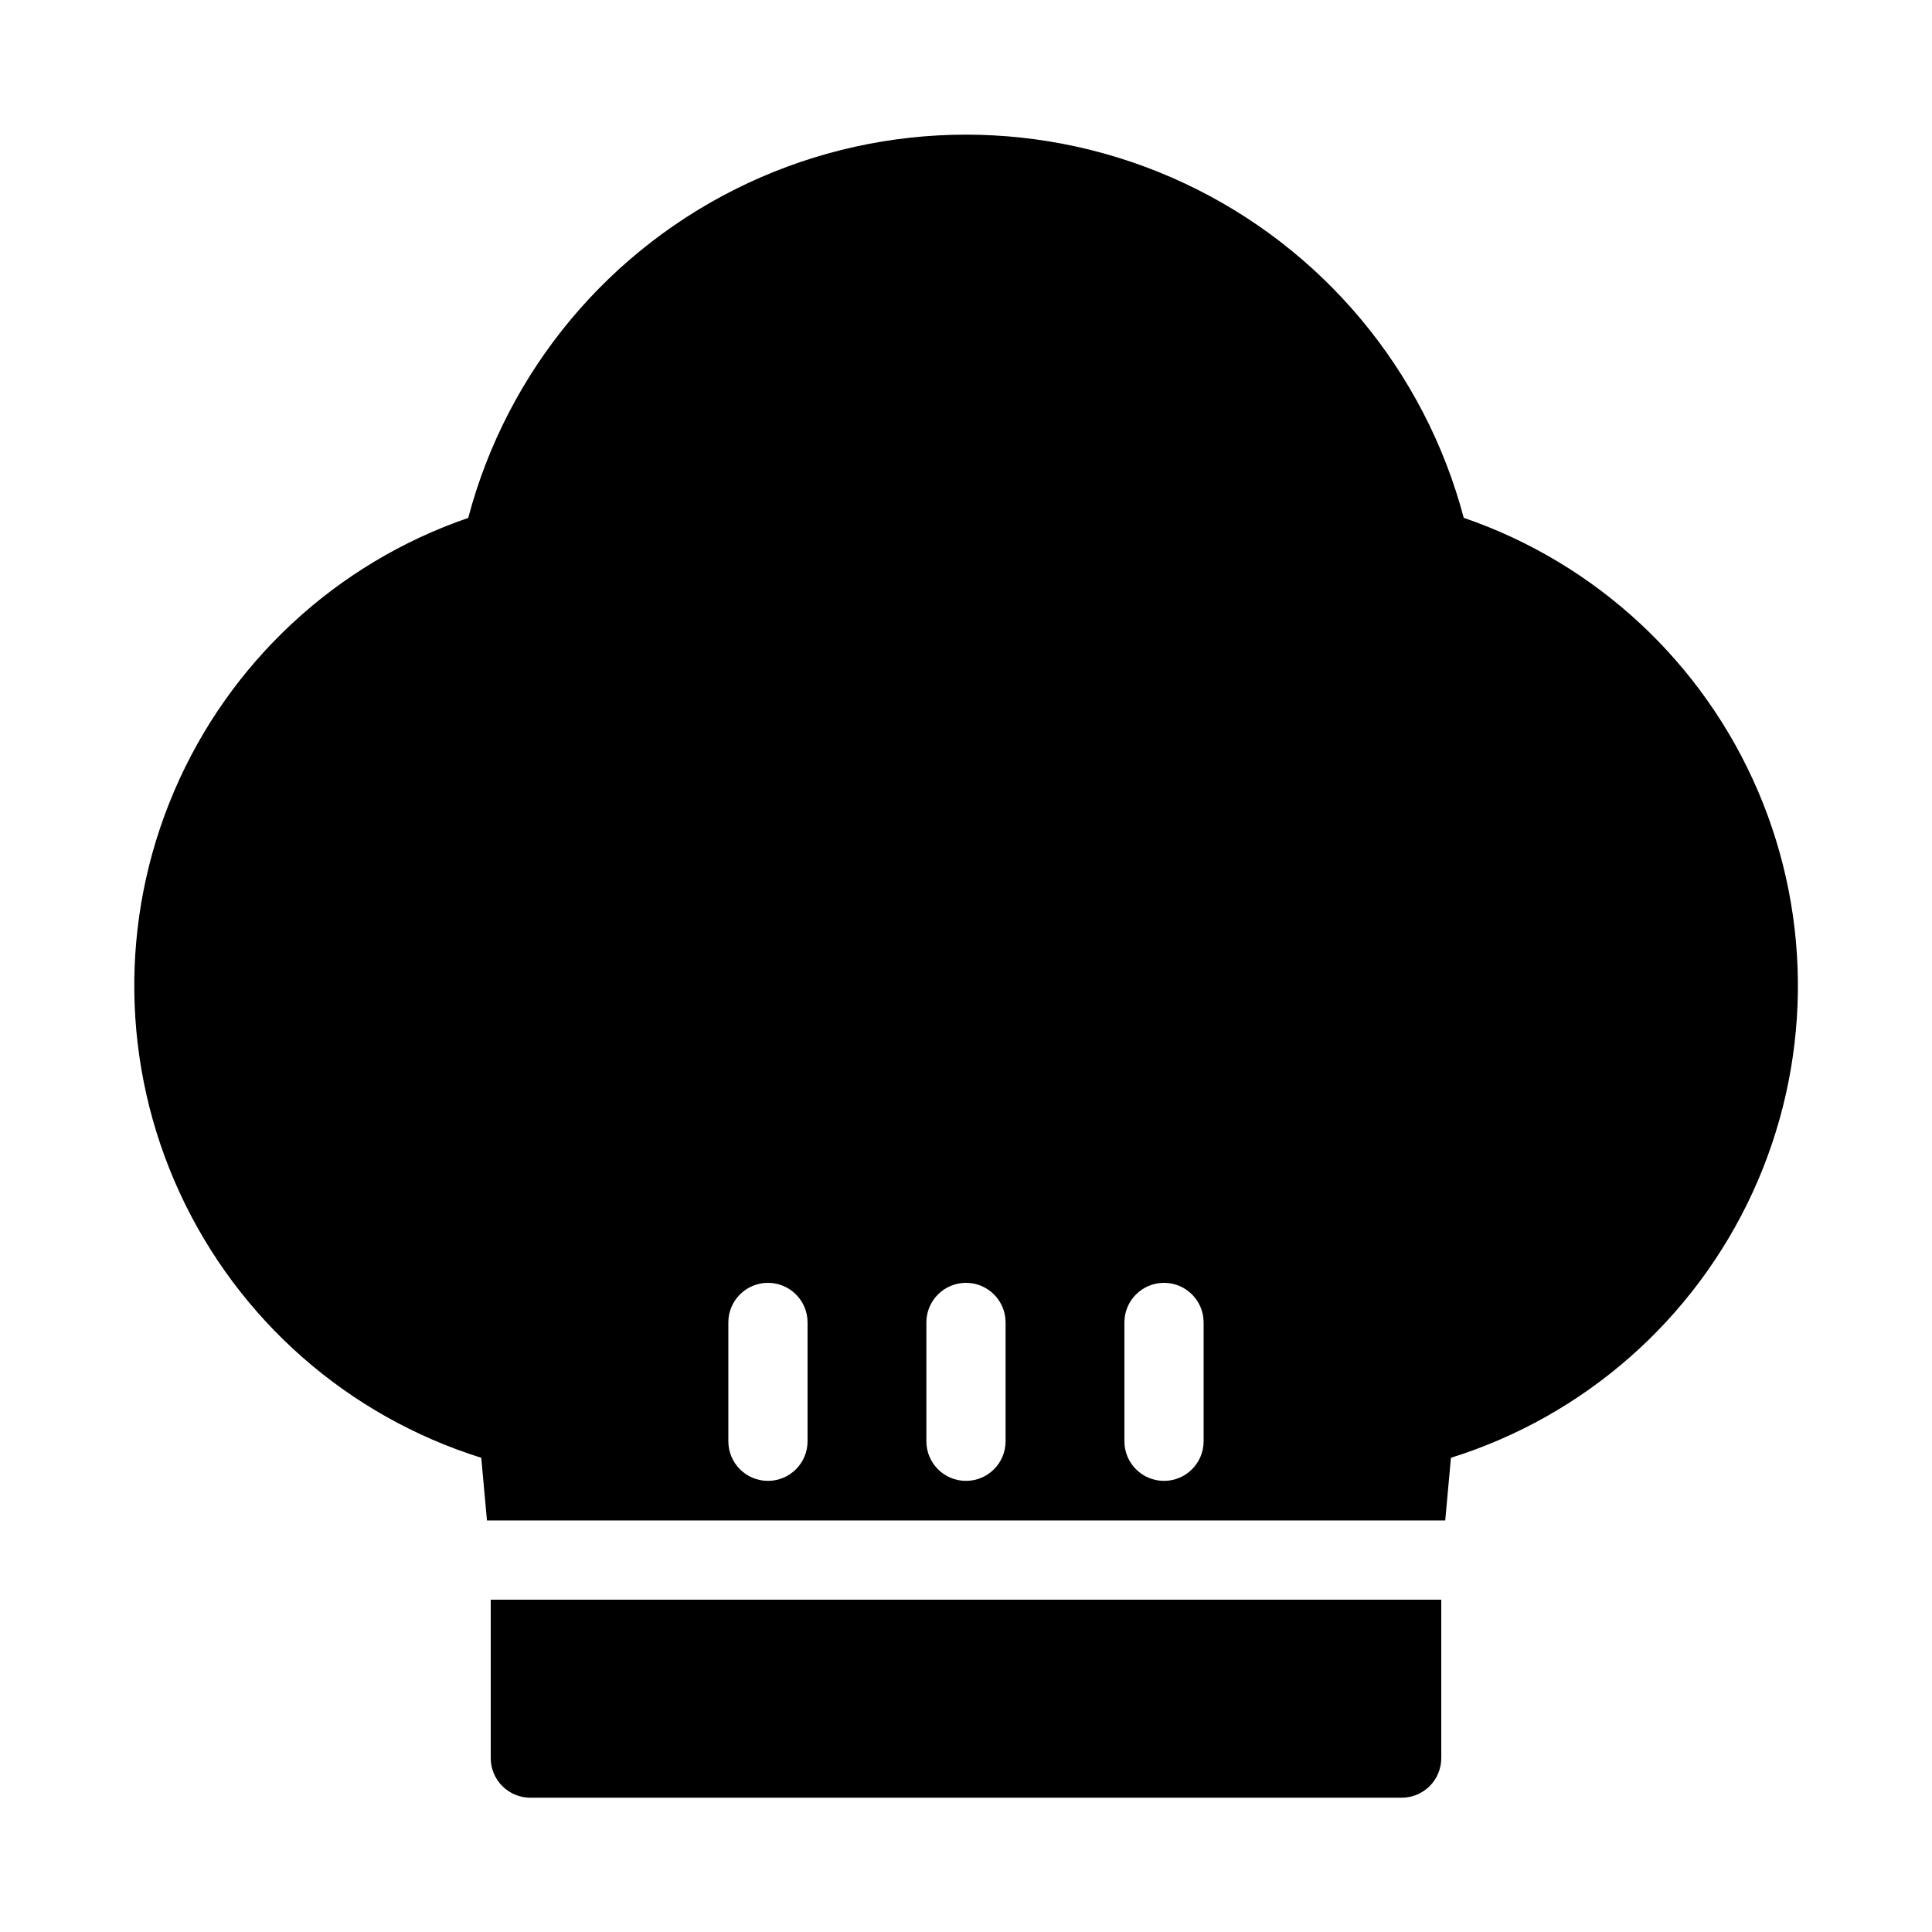 <?xml version="1.0" encoding="UTF-8"?>
<!-- Uploaded to: ICON Repo, www.svgrepo.com, Generator: ICON Repo Mixer Tools -->
<svg fill="#000000" width="800px" height="800px" version="1.1" viewBox="144 144 512 512" xmlns="http://www.w3.org/2000/svg">
 <g>
  <path d="m274.05 567.93v41.984c0 2.785 1.105 5.453 3.074 7.422s4.637 3.074 7.422 3.074h230.91c2.785 0 5.457-1.105 7.422-3.074 1.969-1.969 3.074-4.637 3.074-7.422v-41.984z"/>
  <path d="m531.91 281.25c-10.34-39.094-37.484-71.59-74.113-88.719-36.633-17.129-78.973-17.129-115.6 0-36.633 17.129-63.777 49.625-74.113 88.719-35.055 12.043-63.371 38.359-77.941 72.438-14.574 34.078-14.039 72.734 1.473 106.39 15.512 33.664 44.547 59.184 79.922 70.25l1.512 16.613h253.95l1.512-16.613c35.375-11.066 64.41-36.586 79.922-70.25 15.508-33.66 16.047-72.316 1.473-106.39-14.57-34.078-42.887-60.395-77.941-72.438zm-173.9 244.7c0 5.797-4.699 10.496-10.496 10.496s-10.496-4.699-10.496-10.496v-31.488c0-5.797 4.699-10.496 10.496-10.496s10.496 4.699 10.496 10.496zm52.48 0c0 5.797-4.699 10.496-10.496 10.496s-10.496-4.699-10.496-10.496v-31.488c0-5.797 4.699-10.496 10.496-10.496s10.496 4.699 10.496 10.496zm52.48 0c0 5.797-4.699 10.496-10.496 10.496s-10.496-4.699-10.496-10.496v-31.488c0-5.797 4.699-10.496 10.496-10.496s10.496 4.699 10.496 10.496z"/>
 </g>
</svg>